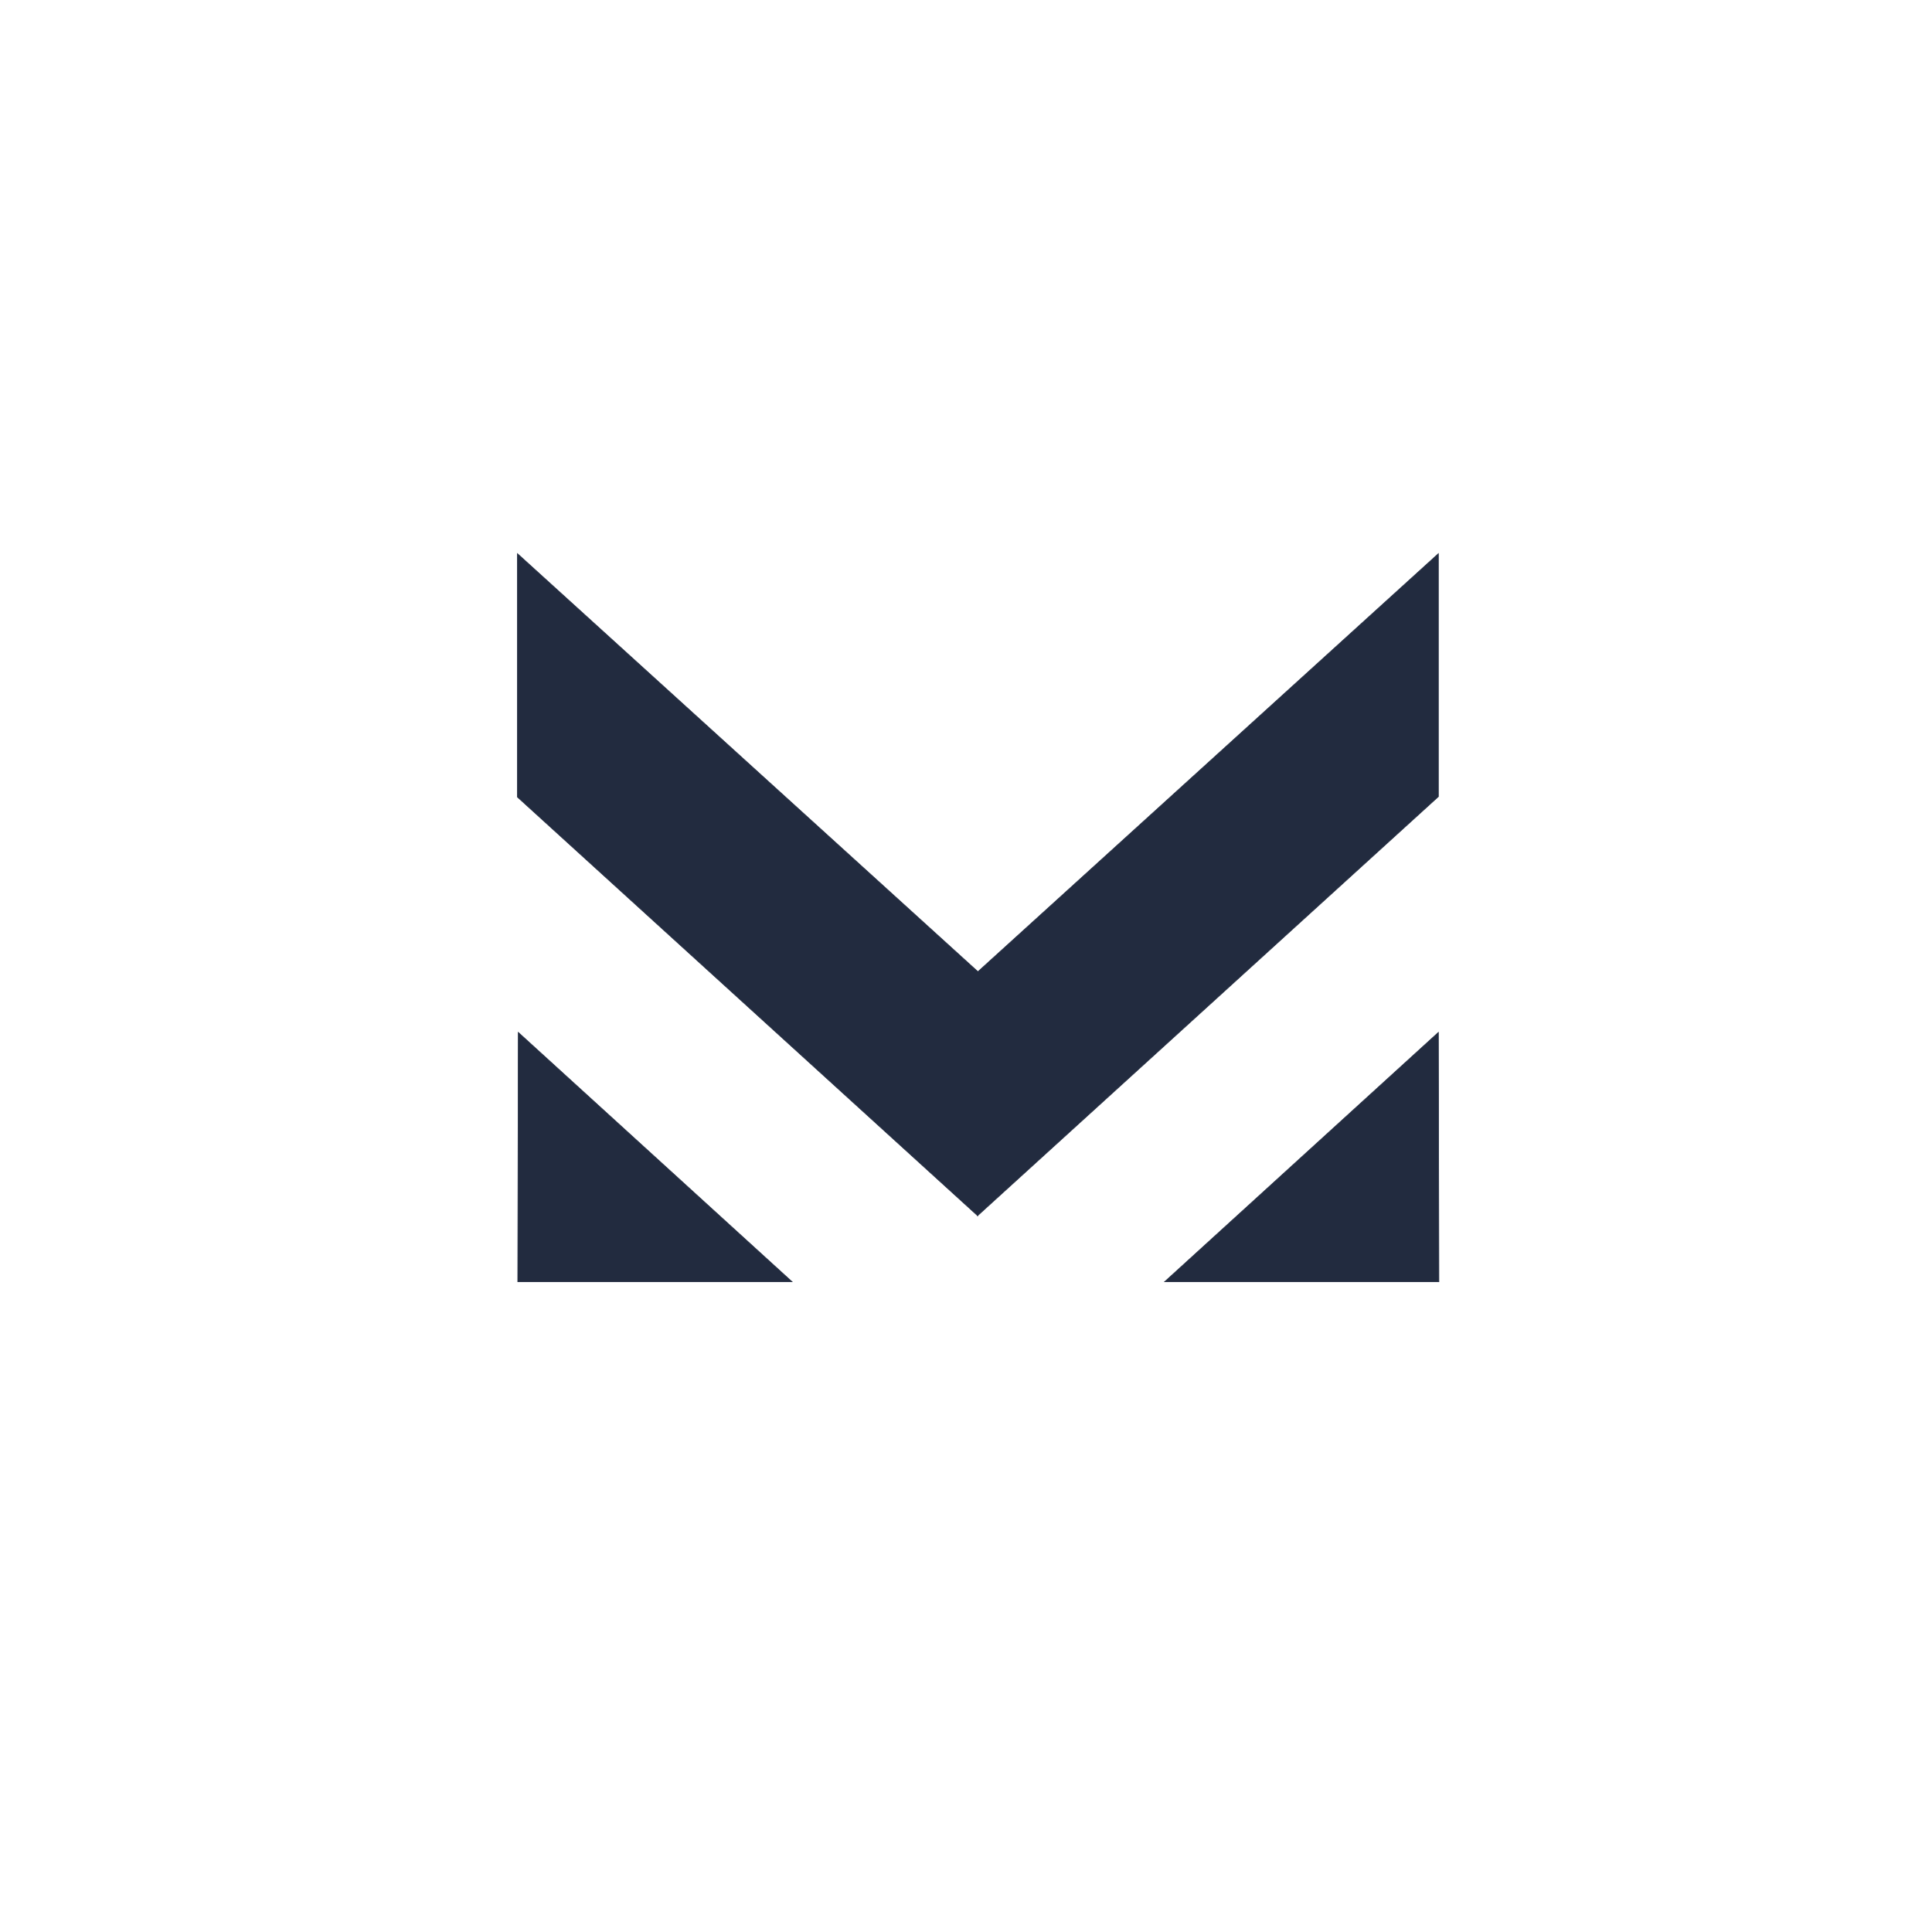 <?xml version="1.0" encoding="UTF-8"?> <!-- Generator: Adobe Illustrator 26.1.0, SVG Export Plug-In . SVG Version: 6.00 Build 0) --> <svg xmlns="http://www.w3.org/2000/svg" xmlns:xlink="http://www.w3.org/1999/xlink" id="Слой_1" x="0px" y="0px" viewBox="0 0 3000 3000" style="enable-background:new 0 0 3000 3000;" xml:space="preserve"> <style type="text/css"> .st0{fill:#222B3F;stroke:#222B3F;stroke-miterlimit:10;} .st1{fill:none;stroke:#000000;stroke-miterlimit:10;} .st2{fill:none;stroke:#222B3F;stroke-miterlimit:10;} </style> <g> <g> <polygon class="st0" points="1808.4,1990.3 2234.3,1990.3 2233.5,1603.1 "></polygon> </g> <g> <polygon class="st0" points="1229.9,1990.3 804,1990.3 804.8,1603.1 "></polygon> </g> <polygon class="st0" points="1518,1887.7 803.5,1237.7 803.5,859.7 1519.5,1509.7 "></polygon> <polygon class="st0" points="1518,1887.7 2233.5,1237 2233.5,859.7 1517.5,1509.7 "></polygon> <path class="st1" d="M2466,859"></path> <path class="st1" d="M685.2,859"></path> <path class="st1" d="M2466,1237"></path> <path class="st1" d="M803.4,1237"></path> <path class="st1" d="M2528.4,1615.2"></path> <path class="st1" d="M803.9,1615.2"></path> <path class="st1" d="M2528.4,1990.3"></path> <path class="st1" d="M718.8,1990.3"></path> <path class="st2" d="M804,2150.4"></path> <path class="st2" d="M2233.5,2236.8"></path> <path class="st2" d="M2233.5,763.2"></path> <path class="st2" d="M471.6,1500"></path> <path class="st2" d="M2269.2,1500"></path> </g> </svg> 